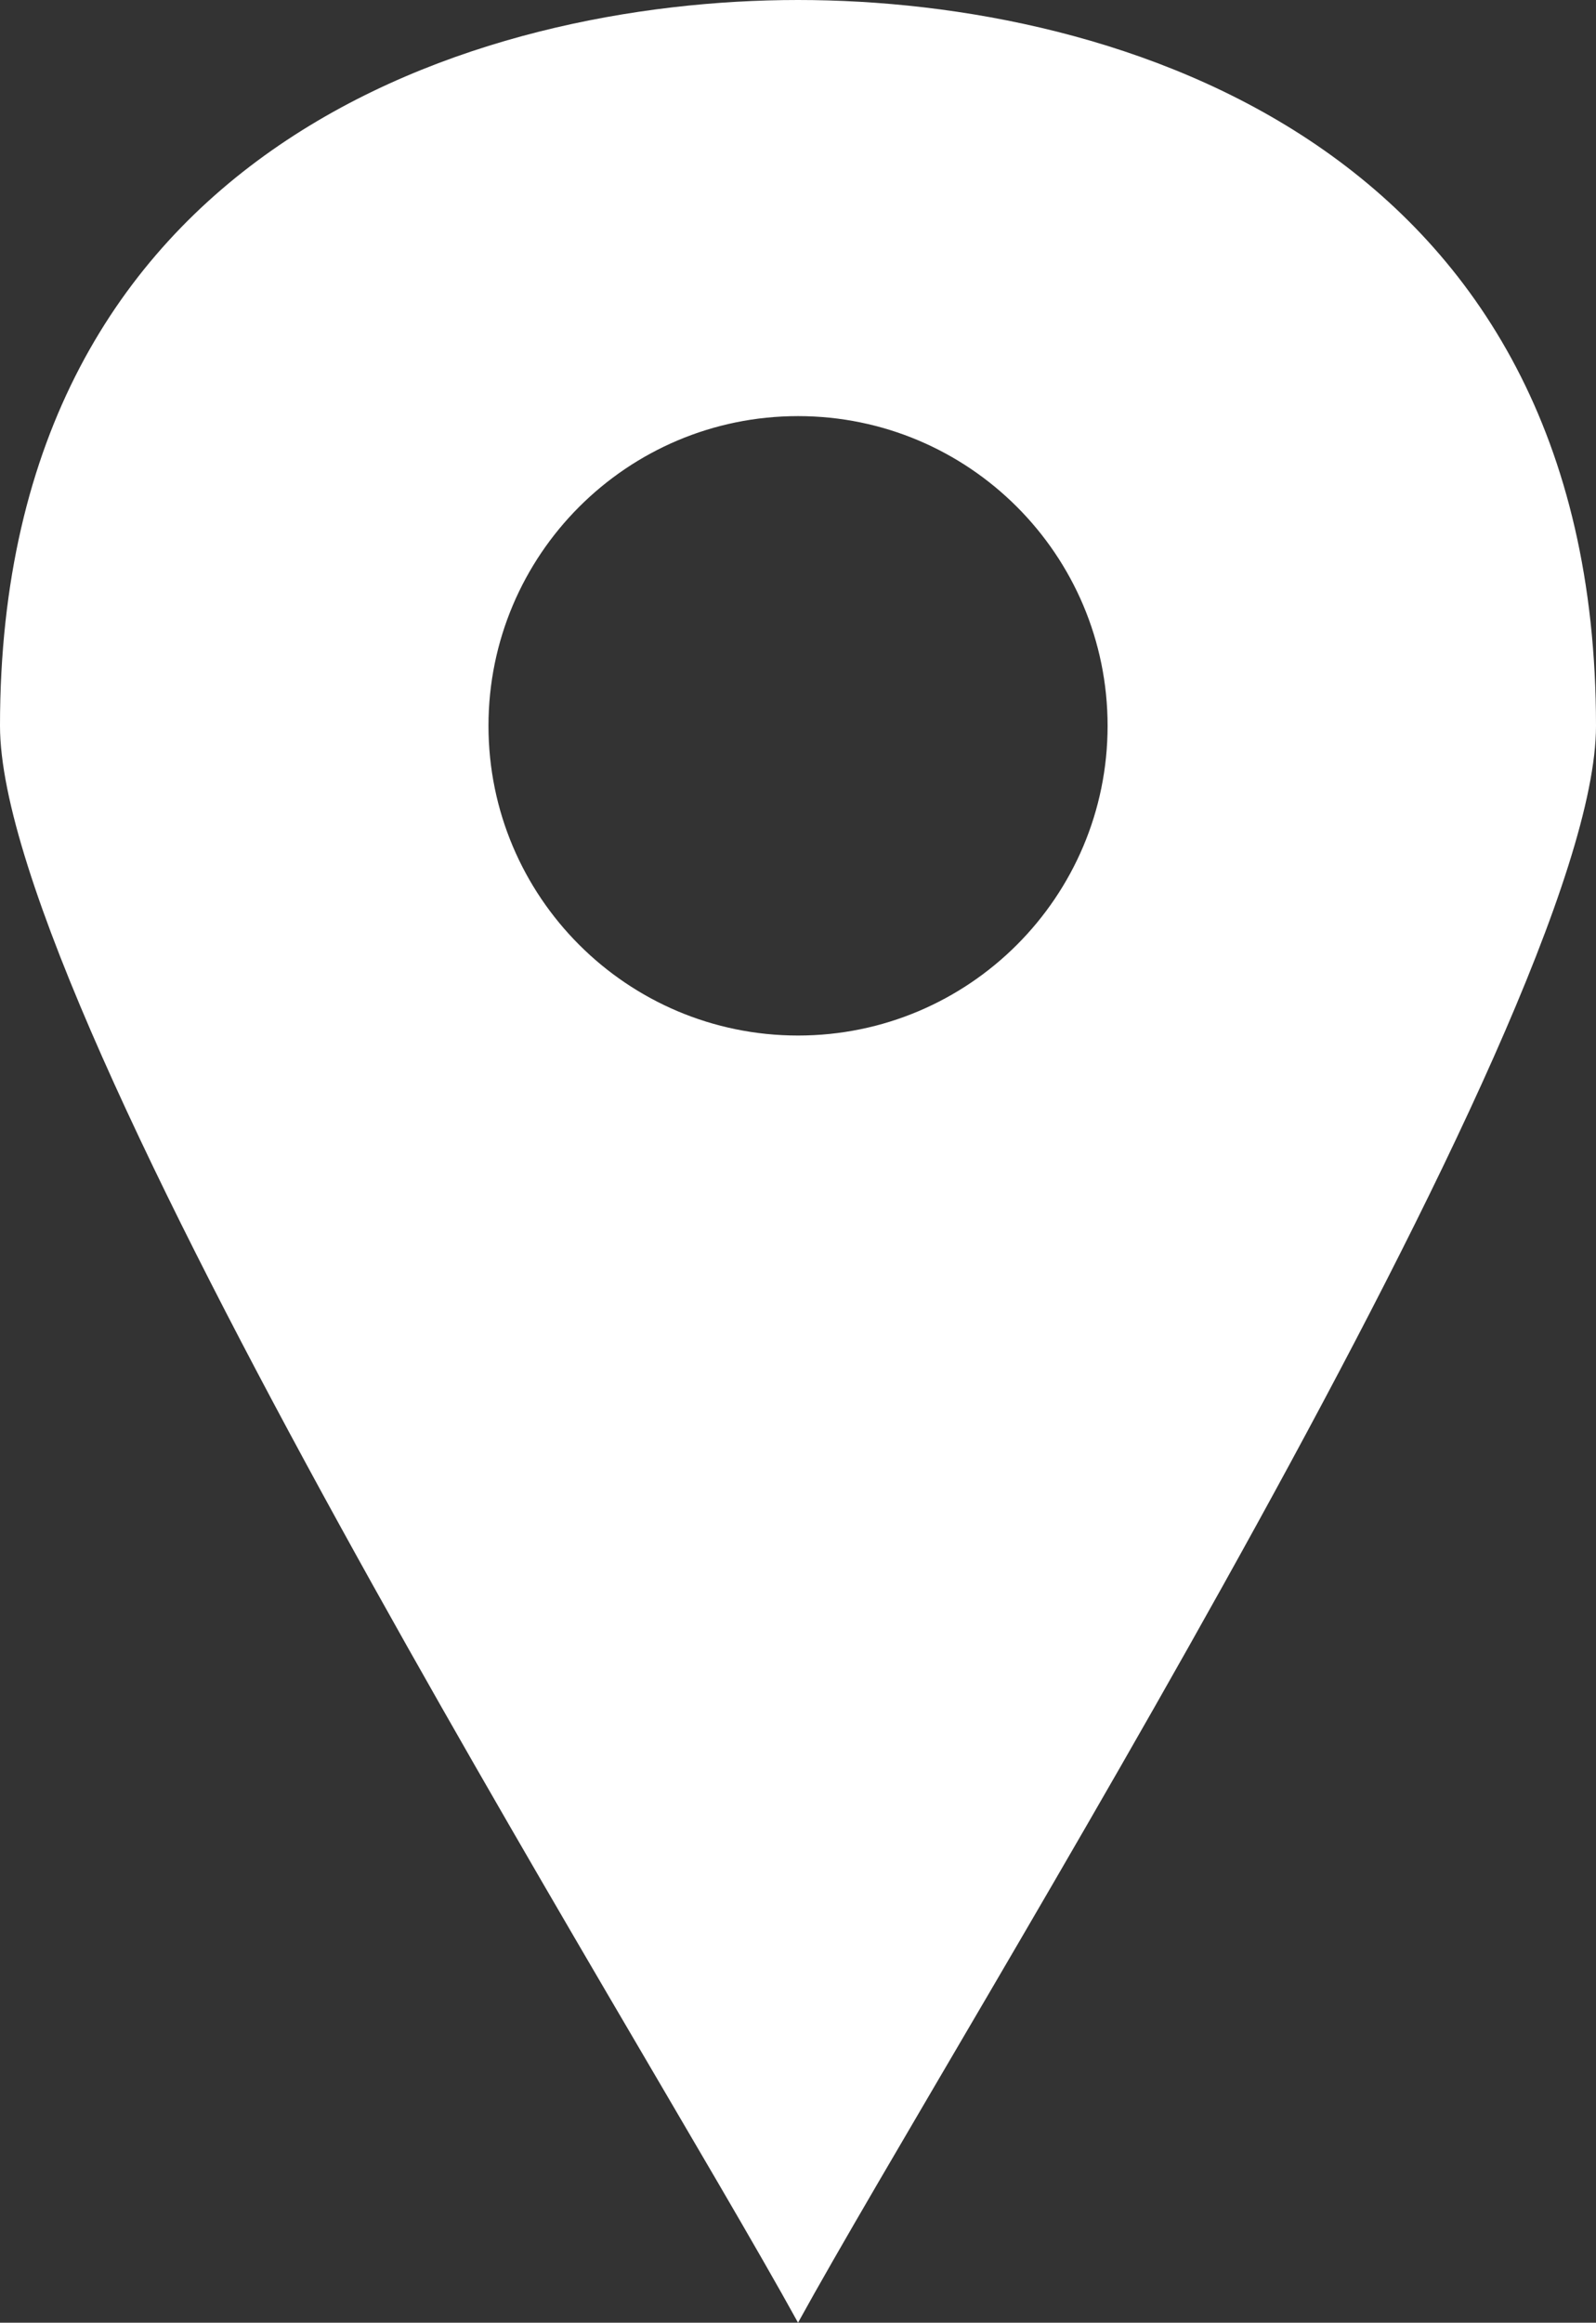 <?xml version="1.0" encoding="utf-8"?>
<!-- Generator: Adobe Illustrator 14.0.0, SVG Export Plug-In . SVG Version: 6.00 Build 43363)  -->
<!DOCTYPE svg PUBLIC "-//W3C//DTD SVG 1.1//EN" "http://www.w3.org/Graphics/SVG/1.1/DTD/svg11.dtd">
<svg version="1.1" id="Picto_magasins_SVG_xA0_Image_1_"
	 xmlns="http://www.w3.org/2000/svg" xmlns:xlink="http://www.w3.org/1999/xlink" x="0px" y="0px" width="21.355px"
	 height="31.063px" viewBox="0 0 21.355 31.063" enable-background="new 0 0 21.355 31.063" xml:space="preserve">
<rect x="0" y="0" width="21.355" height="31.063" fill="#333333" stroke="none"/>
<path id="pointer" fill="#FFFFFF" d="M10.678,0C6.407,0,0,1.941,0,9.707C0,13.59,8.542,27.18,10.678,31.063
	C12.814,27.18,21.355,13.59,21.355,9.707C21.355,1.941,14.948,0,10.678,0z M10.678,13.849c-2.287,0-4.142-1.855-4.142-4.142
	s1.855-4.142,4.142-4.142s4.142,1.855,4.142,4.142S12.965,13.849,10.678,13.849z"/>
</svg>
